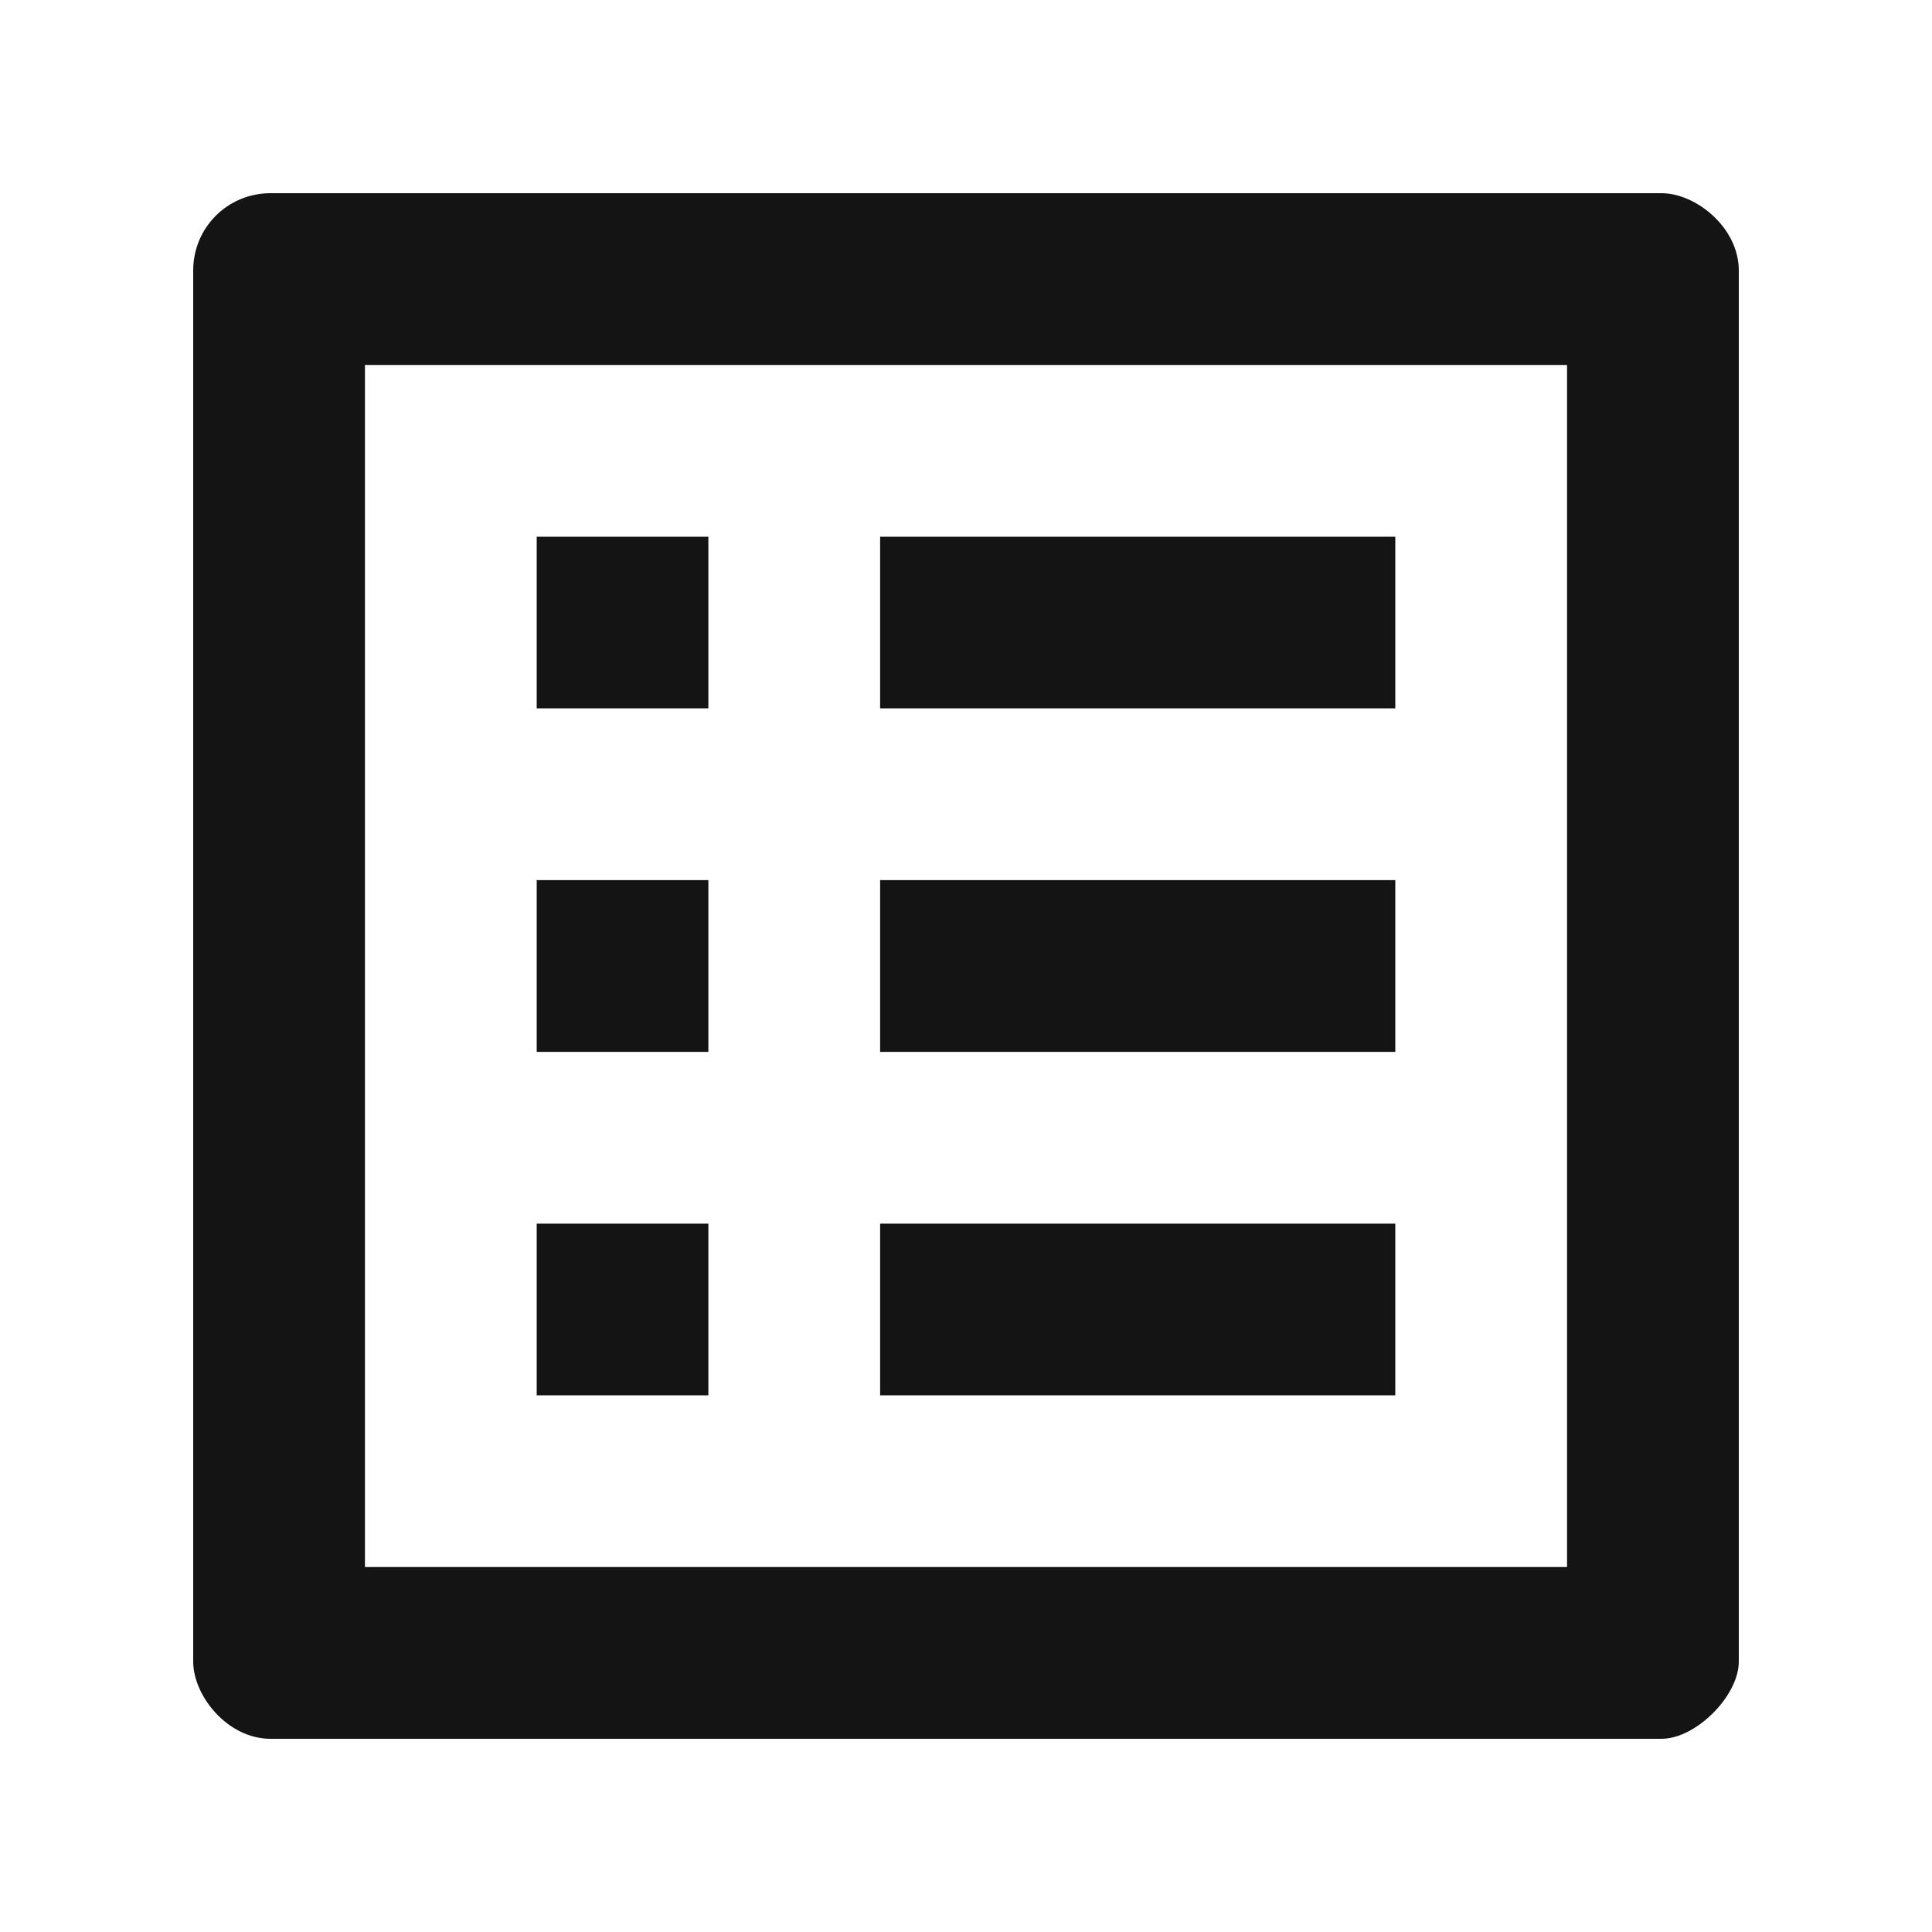 <svg width="20" height="20" viewBox="0 0 20 20" fill="none" xmlns="http://www.w3.org/2000/svg">
<path d="M9.111 5.556H14.444V7.333H9.111V5.556ZM9.111 9.111H14.444V10.889H9.111V9.111ZM9.111 12.667H14.444V14.444H9.111V12.667ZM5.556 5.556H7.333V7.333H5.556V5.556ZM5.556 9.111H7.333V10.889H5.556V9.111ZM5.556 12.667H7.333V14.444H5.556V12.667ZM17.2 2H2.8C2.356 2 2 2.356 2 2.8V17.2C2 17.556 2.356 18 2.8 18H17.2C17.556 18 18 17.556 18 17.2V2.8C18 2.356 17.556 2 17.2 2ZM16.222 16.222H3.778V3.778H16.222V16.222Z" fill="#141414"/>
</svg>